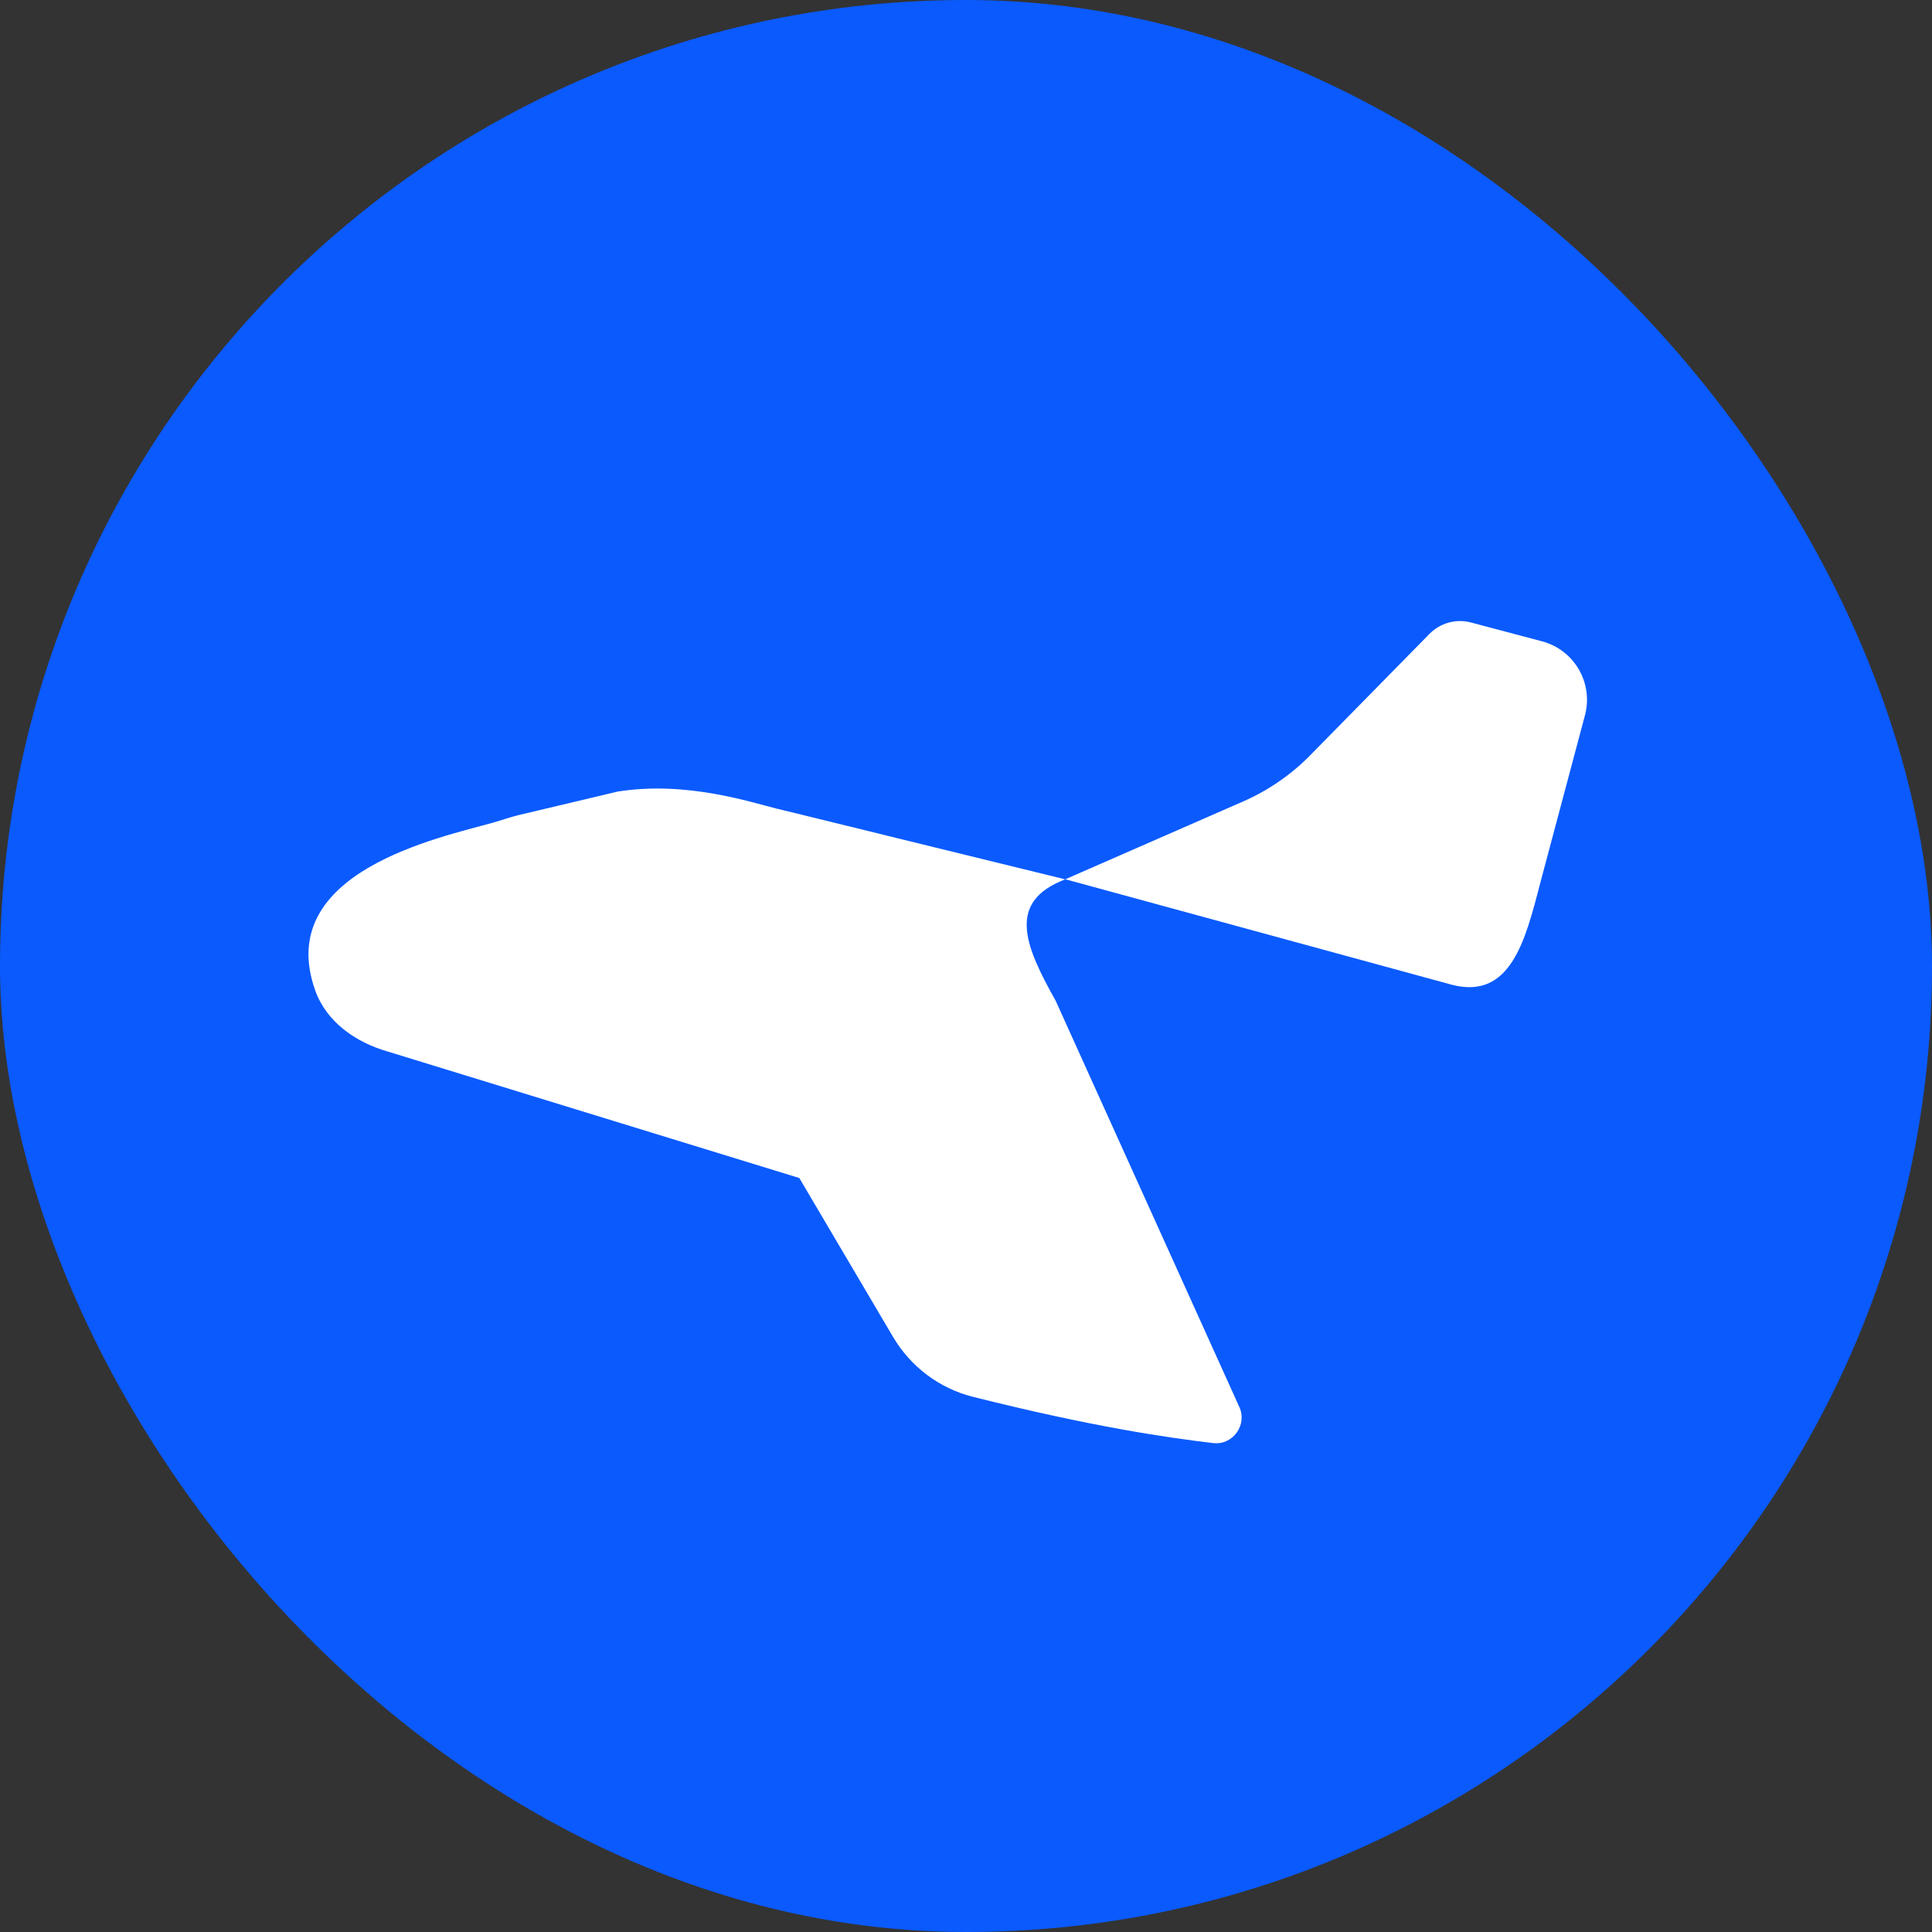 <svg width="68" height="68" viewBox="0 0 68 68" fill="none" xmlns="http://www.w3.org/2000/svg">
<rect x="0" y="0" width="68" height="68" fill="#333333" stroke="none"/>
<rect width="68" height="68" rx="34" fill="#0A5AFE"/>
<path d="M55.789 25.162C56.082 24.028 55.404 22.872 54.273 22.572L51.774 21.91C51.25 21.771 50.693 21.924 50.313 22.31L46.115 26.583C45.441 27.269 44.642 27.819 43.762 28.205L37.496 30.947L51.103 34.661C53.151 35.189 53.68 33.141 54.208 31.093L55.789 25.162Z" fill="white"/>
<path d="M27.395 28.476C26.449 28.245 24.167 27.473 21.738 27.861L18.28 28.682C17.964 28.757 17.659 28.867 17.346 28.956C15.532 29.471 9.605 30.674 11.095 34.862C11.488 35.966 12.514 36.684 13.64 37.008L28.133 41.462L31.435 47.059C32.053 48.106 33.066 48.868 34.245 49.164C38.432 50.215 41.045 50.595 42.7 50.792C43.388 50.873 43.908 50.157 43.622 49.525L37.156 35.224C36.07 33.286 35.418 31.744 37.493 30.95L27.395 28.476C36.419 30.686 26.587 28.273 27.395 28.476Z" fill="white"/>
</svg>
